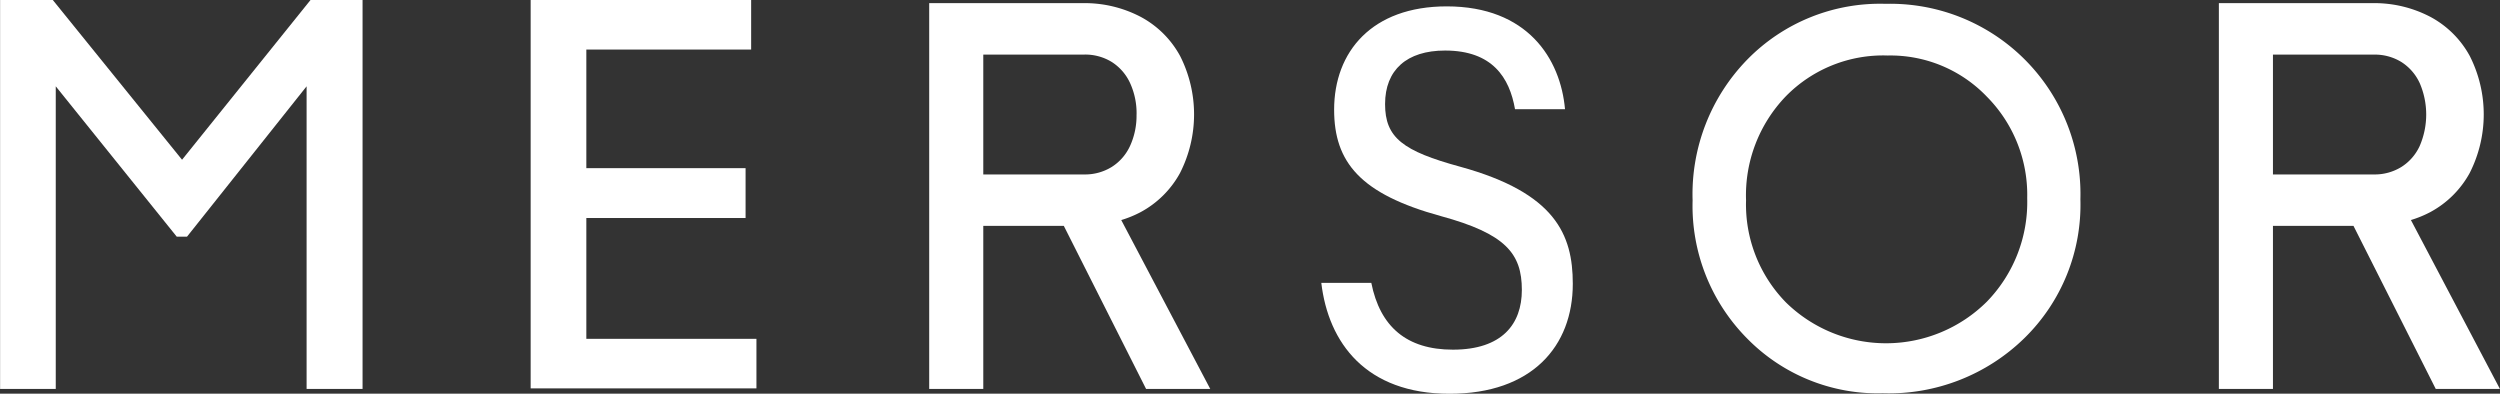 <svg id="_24" data-name="24" xmlns="http://www.w3.org/2000/svg" width="184.156" height="29" viewBox="0 0 184.156 29">
  <rect x="0" y="0" width="184.156" height="29" fill="#333333" stroke="none"/>
  <defs>
    <style>
      .cls-1 {
        fill: #fff;
        fill-rule: evenodd;
      }
    </style>
  </defs>
  <path id="M" class="cls-1" d="M40.879,40.517l-9.52-11.766H27.476V57.4h4.1V35.108l8.911,11.074h0.759l8.808-11.074V57.4h4.122V28.751H50.342Z" transform="translate(-27.469 -28.75)"/>
  <path id="E" class="cls-1" d="M66.558,57.359H83.19v-3.65H70.66v-8.9H82.39V41.137H70.66V32.4H82.8v-3.65H66.558V57.359Z" transform="translate(-27.469 -28.75)"/>
  <path id="S" class="cls-1" d="M124.8,49.59h0c0.521,4.414,3.286,8.166,9.446,8.166,6.071,0,9.079-3.5,9.079-8.1,0-3.632-1.293-6.7-8.291-8.624-4.222-1.153-5.537-2.134-5.537-4.614,0-2.52,1.6-3.945,4.42-3.945,3.488,0,4.749,2,5.152,4.323h3.683c-0.332-3.727-2.765-7.577-8.714-7.577-5.52,0-8.294,3.348-8.294,7.61,0,3.876,1.933,6.214,7.862,7.839,4.766,1.3,5.966,2.752,5.966,5.439,0,2.512-1.453,4.4-5.079,4.4-3.409,0-5.367-1.691-6.01-4.919H124.8Z" transform="translate(-27.469 -28.75)"/>
  <path id="O" class="cls-1" d="M156.179,33.136a14.2,14.2,0,0,0-4.029,10.37,13.878,13.878,0,0,0,4,10.16,13.484,13.484,0,0,0,10.007,4.054,14.281,14.281,0,0,0,10.425-4.054,13.739,13.739,0,0,0,4.134-10.24,14.014,14.014,0,0,0-14.35-14.394A13.676,13.676,0,0,0,156.179,33.136Zm17.645,2.733a10.268,10.268,0,0,1,2.974,7.477,10.519,10.519,0,0,1-2.974,7.627,10.535,10.535,0,0,1-14.792.06,10.314,10.314,0,0,1-2.945-7.527,10.512,10.512,0,0,1,2.935-7.667,10.032,10.032,0,0,1,7.5-3A9.834,9.834,0,0,1,173.824,35.869Z" transform="translate(-27.469 -28.75)"/>
  <path id="R" class="cls-1" d="M206.492,44.373a7.958,7.958,0,0,1-1.429.585L211.619,57.4h-4.727l-6.06-12.012H194.9V57.4h-3.984V28.982h11.269A8.9,8.9,0,0,1,206.511,30a7.121,7.121,0,0,1,2.891,2.881,9.519,9.519,0,0,1-.01,8.613A7.183,7.183,0,0,1,206.492,44.373Zm-0.781-9.5a3.631,3.631,0,0,0-1.348-1.553,3.718,3.718,0,0,0-2.022-.547H194.9V41.6h7.441a3.729,3.729,0,0,0,2.012-.547,3.6,3.6,0,0,0,1.358-1.553A5.842,5.842,0,0,0,205.711,34.871ZM111.892,57.4l-6.06-12.012H99.9V57.4H95.916V28.982h11.269A8.9,8.9,0,0,1,111.511,30a7.121,7.121,0,0,1,2.891,2.881,9.519,9.519,0,0,1-.01,8.613,7.183,7.183,0,0,1-2.9,2.881,7.958,7.958,0,0,1-1.429.585L116.619,57.4h-4.727Zm-0.7-20.215a5.344,5.344,0,0,0-.478-2.315,3.631,3.631,0,0,0-1.348-1.553,3.718,3.718,0,0,0-2.022-.547H99.9V41.6h7.441a3.729,3.729,0,0,0,2.012-.547,3.6,3.6,0,0,0,1.358-1.553A5.342,5.342,0,0,0,111.189,37.185Z" transform="translate(-27.469 -28.75)"/>
</svg>
